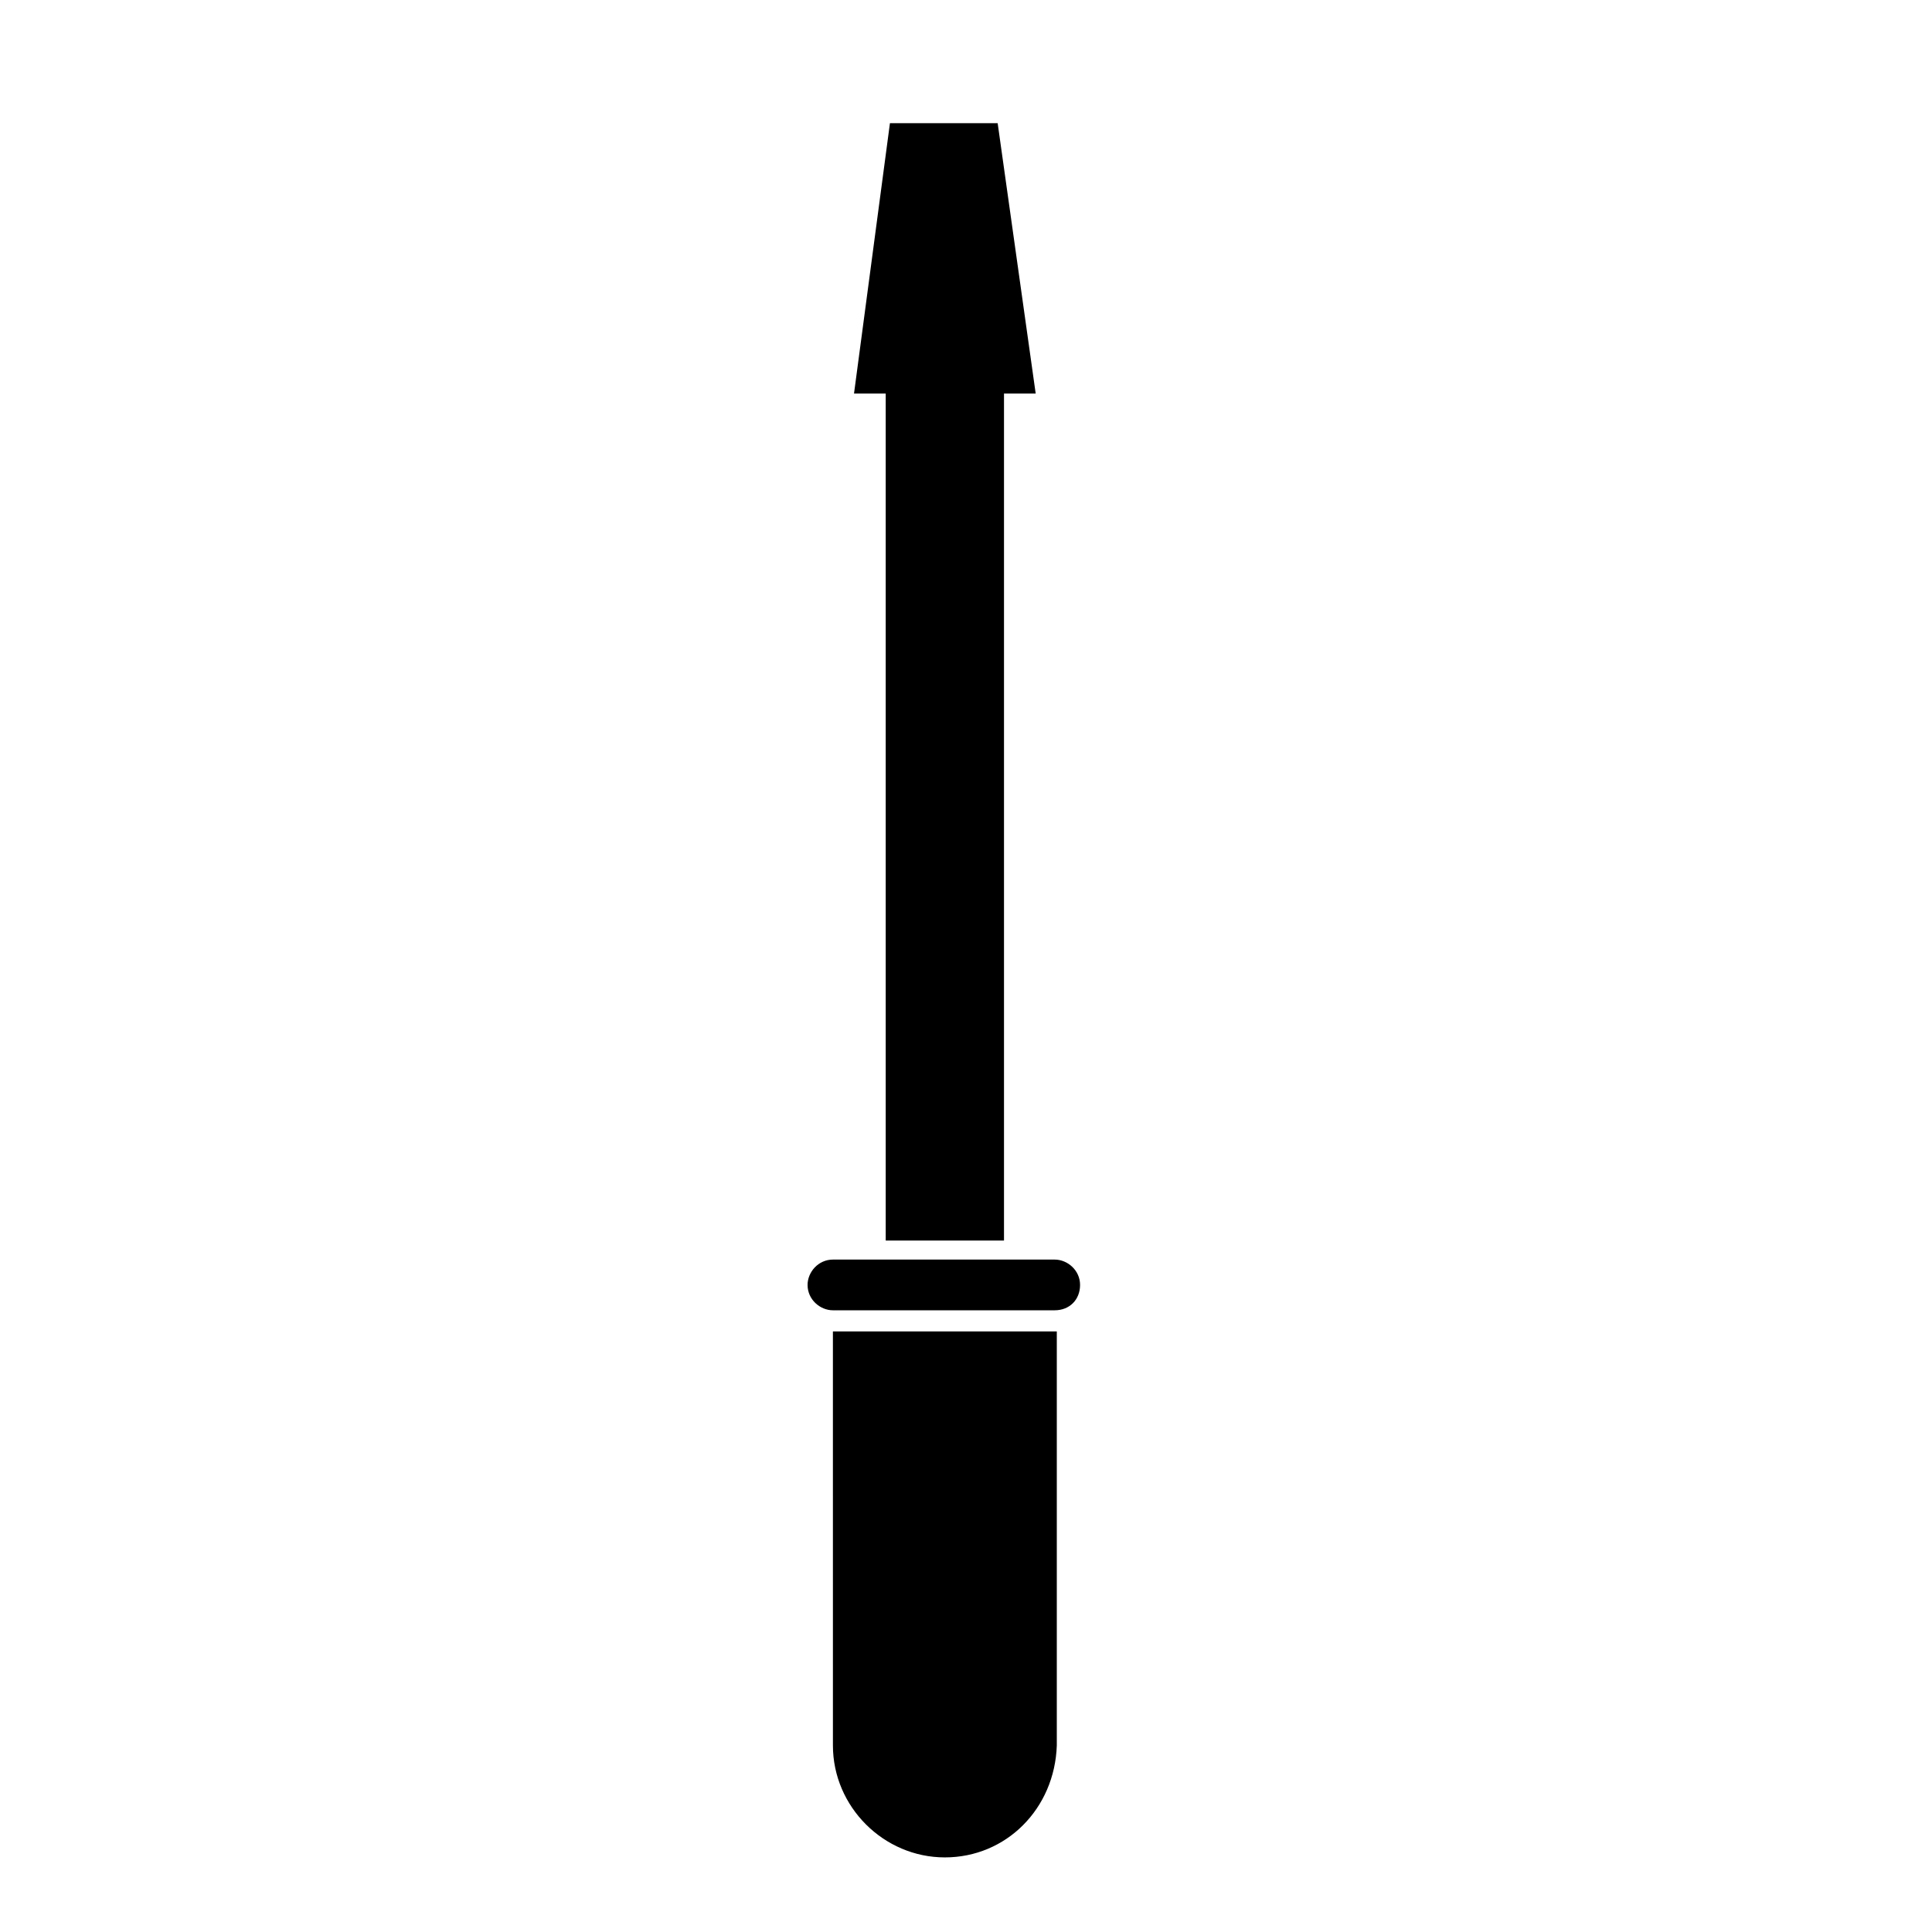 <?xml version="1.0" encoding="UTF-8"?>
<!-- Uploaded to: SVG Repo, www.svgrepo.com, Generator: SVG Repo Mixer Tools -->
<svg fill="#000000" width="800px" height="800px" version="1.1" viewBox="144 144 512 512" xmlns="http://www.w3.org/2000/svg">
 <g>
  <path d="m394.4 636.23c-16.234 0-29.668-13.434-29.668-29.668l-0.004-109.72h59.336v109.72c-0.559 16.793-13.434 29.668-29.664 29.668z"/>
  <path d="m423.51 491.24h-58.777c-3.359 0-6.719-2.801-6.719-6.719 0-3.359 2.801-6.719 6.719-6.719h58.777c3.359 0 6.719 2.801 6.719 6.719 0 3.922-2.797 6.719-6.719 6.719z"/>
  <path d="m408.39 176.64h-28.547l-9.52 71.652h8.398v224.47h31.348v-224.47h8.398z"/>
 </g>
</svg>
